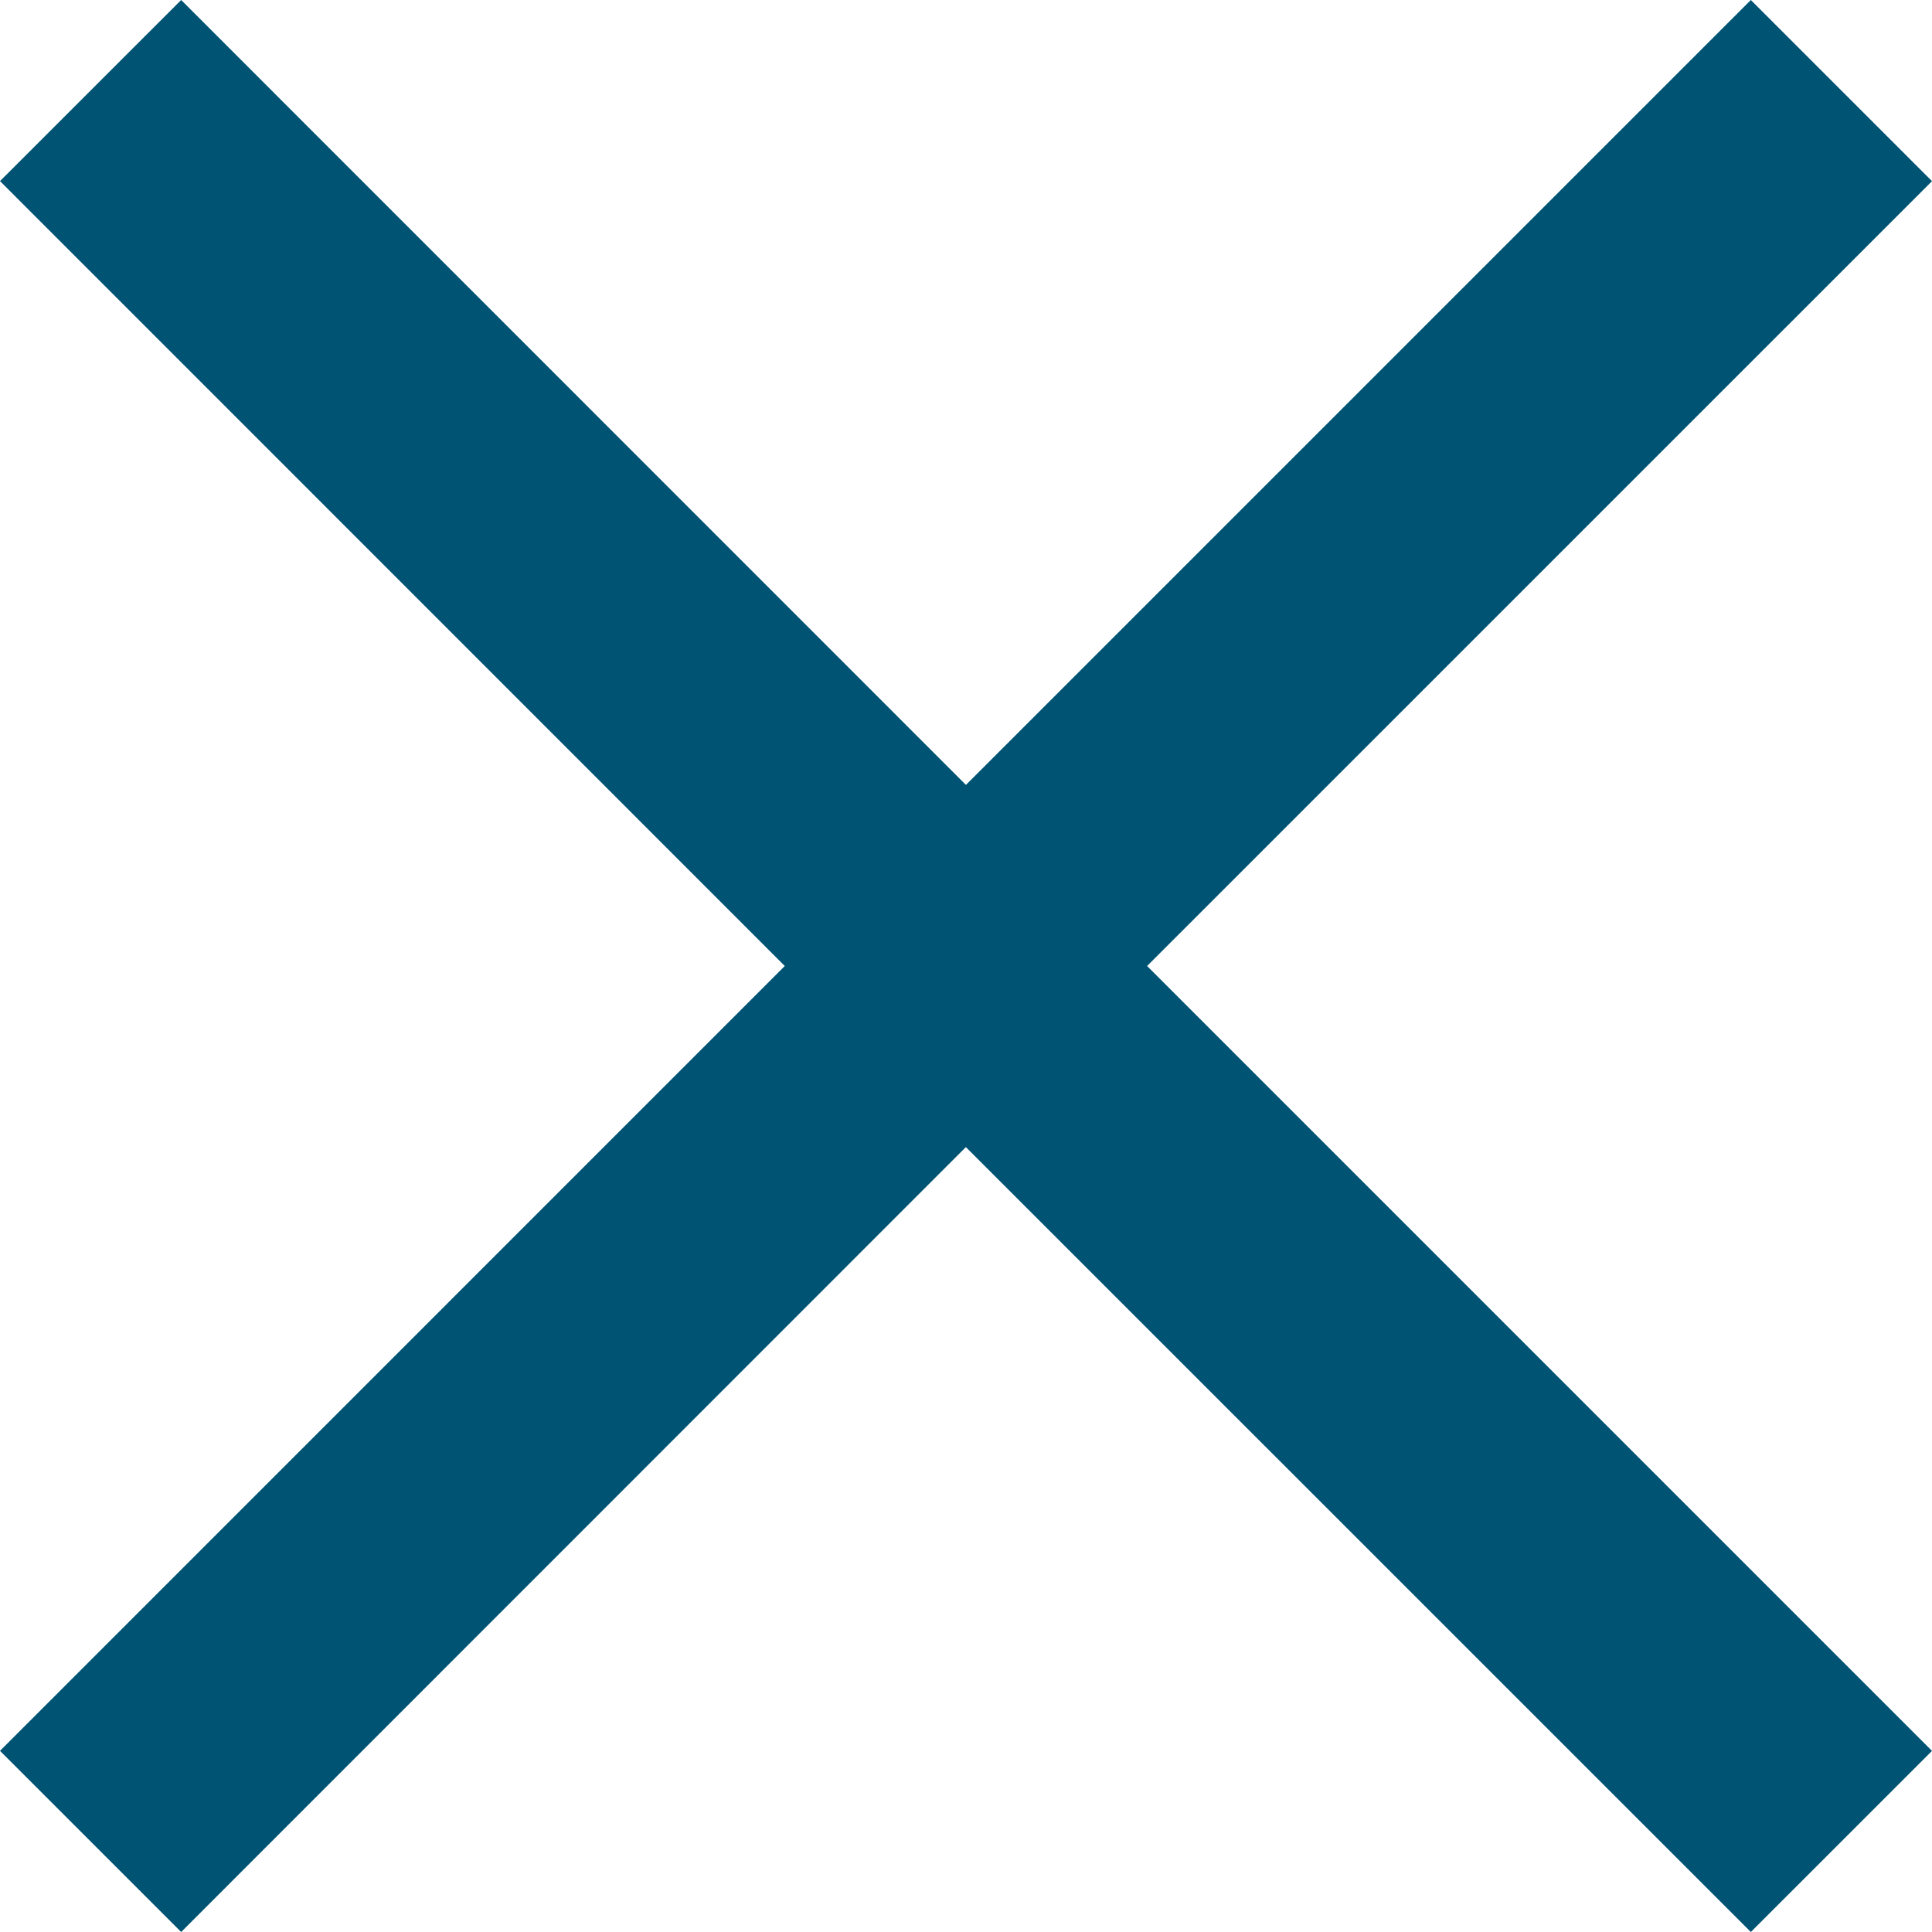 <svg width="30" height="30" xmlns="http://www.w3.org/2000/svg"><g id="icon_close" stroke="none" stroke-width="1" fill="none" fill-rule="evenodd"><path id="Path" fill="#005372" d="M2.813 0l12.186 12.188L27.187 0 30 2.813 17.812 15 30 27.188 27.187 30 14.998 17.812 2.813 30 0 27.187 12.186 15 0 2.812z"/></g></svg>